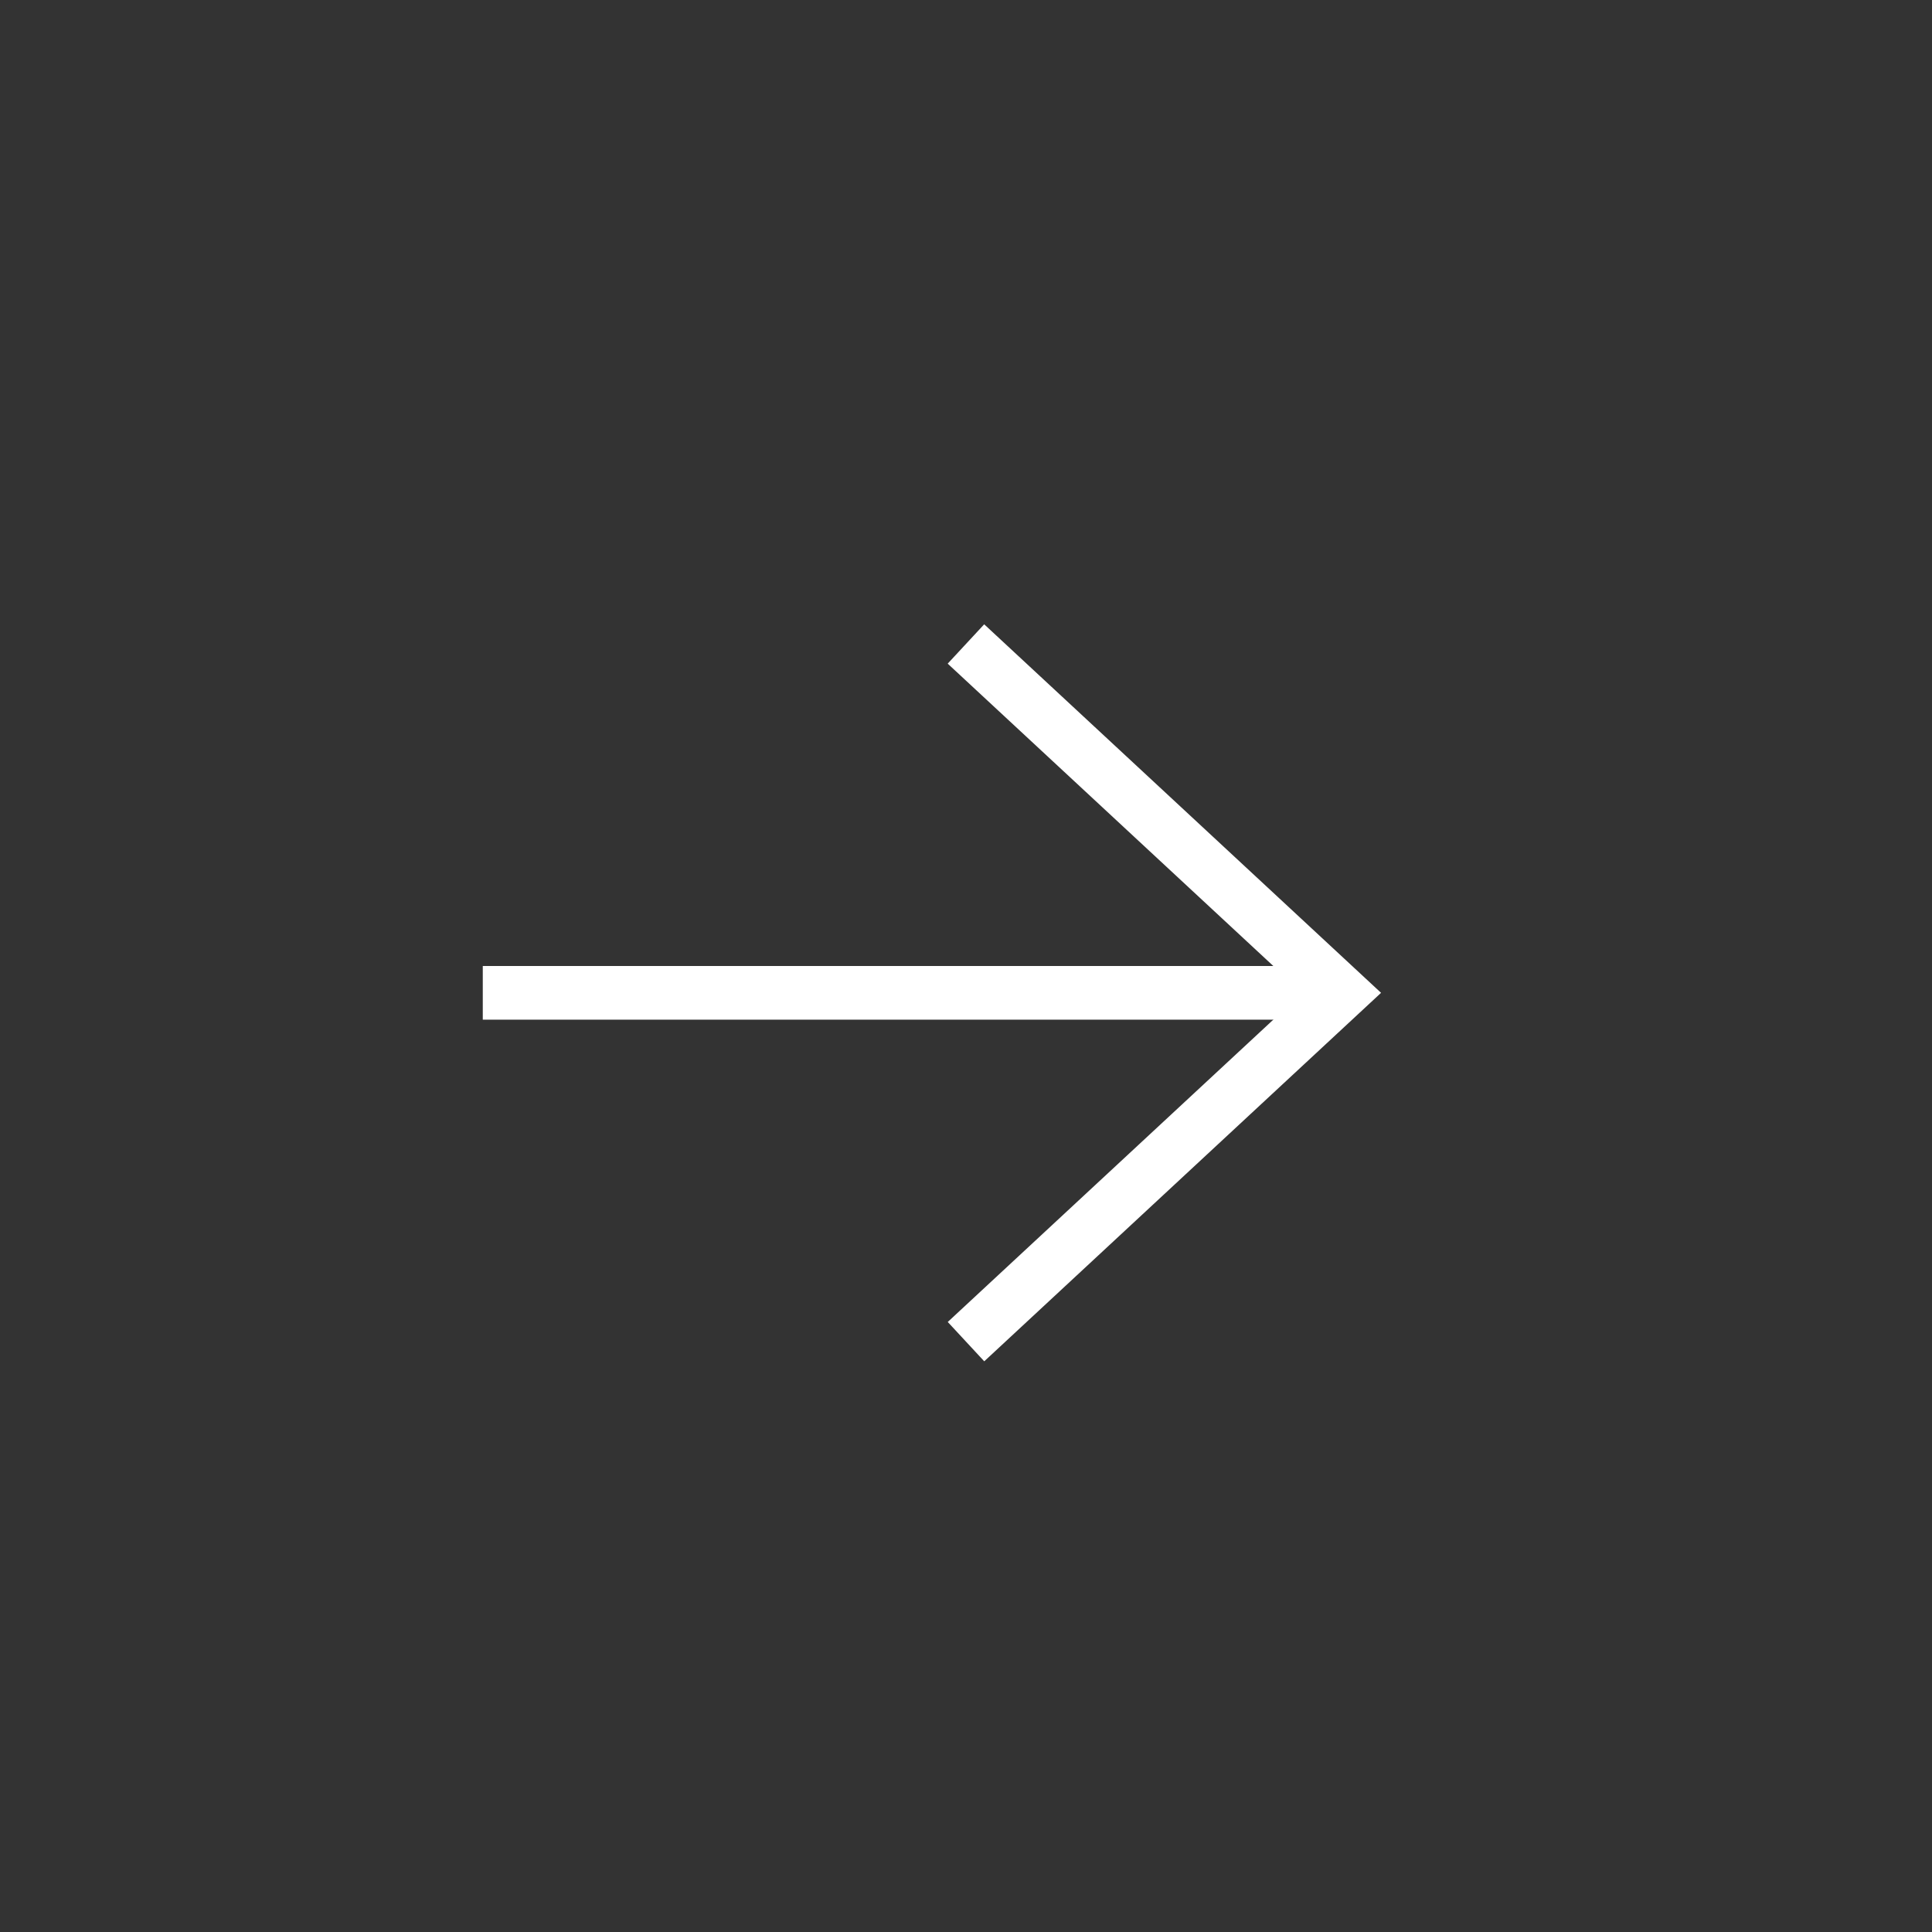 <svg xmlns="http://www.w3.org/2000/svg" width="36" height="36" viewBox="0 0 36 36"><rect x="0" y="0" width="36" height="36" fill="#333333" stroke="none"/><defs><clipPath id="b"><path d="M0 0h36v36H0z"/></clipPath><style>.c{fill:#fff}</style></defs><g id="a" style="clip-path:url(#b)"><path class="c" d="m18.34 25.366-.68-.733 6.605-6.133-6.606-6.134.68-.733 7.395 6.867Z"/><path class="c" d="M24.996 19h-16v-1h16Z"/></g></svg>